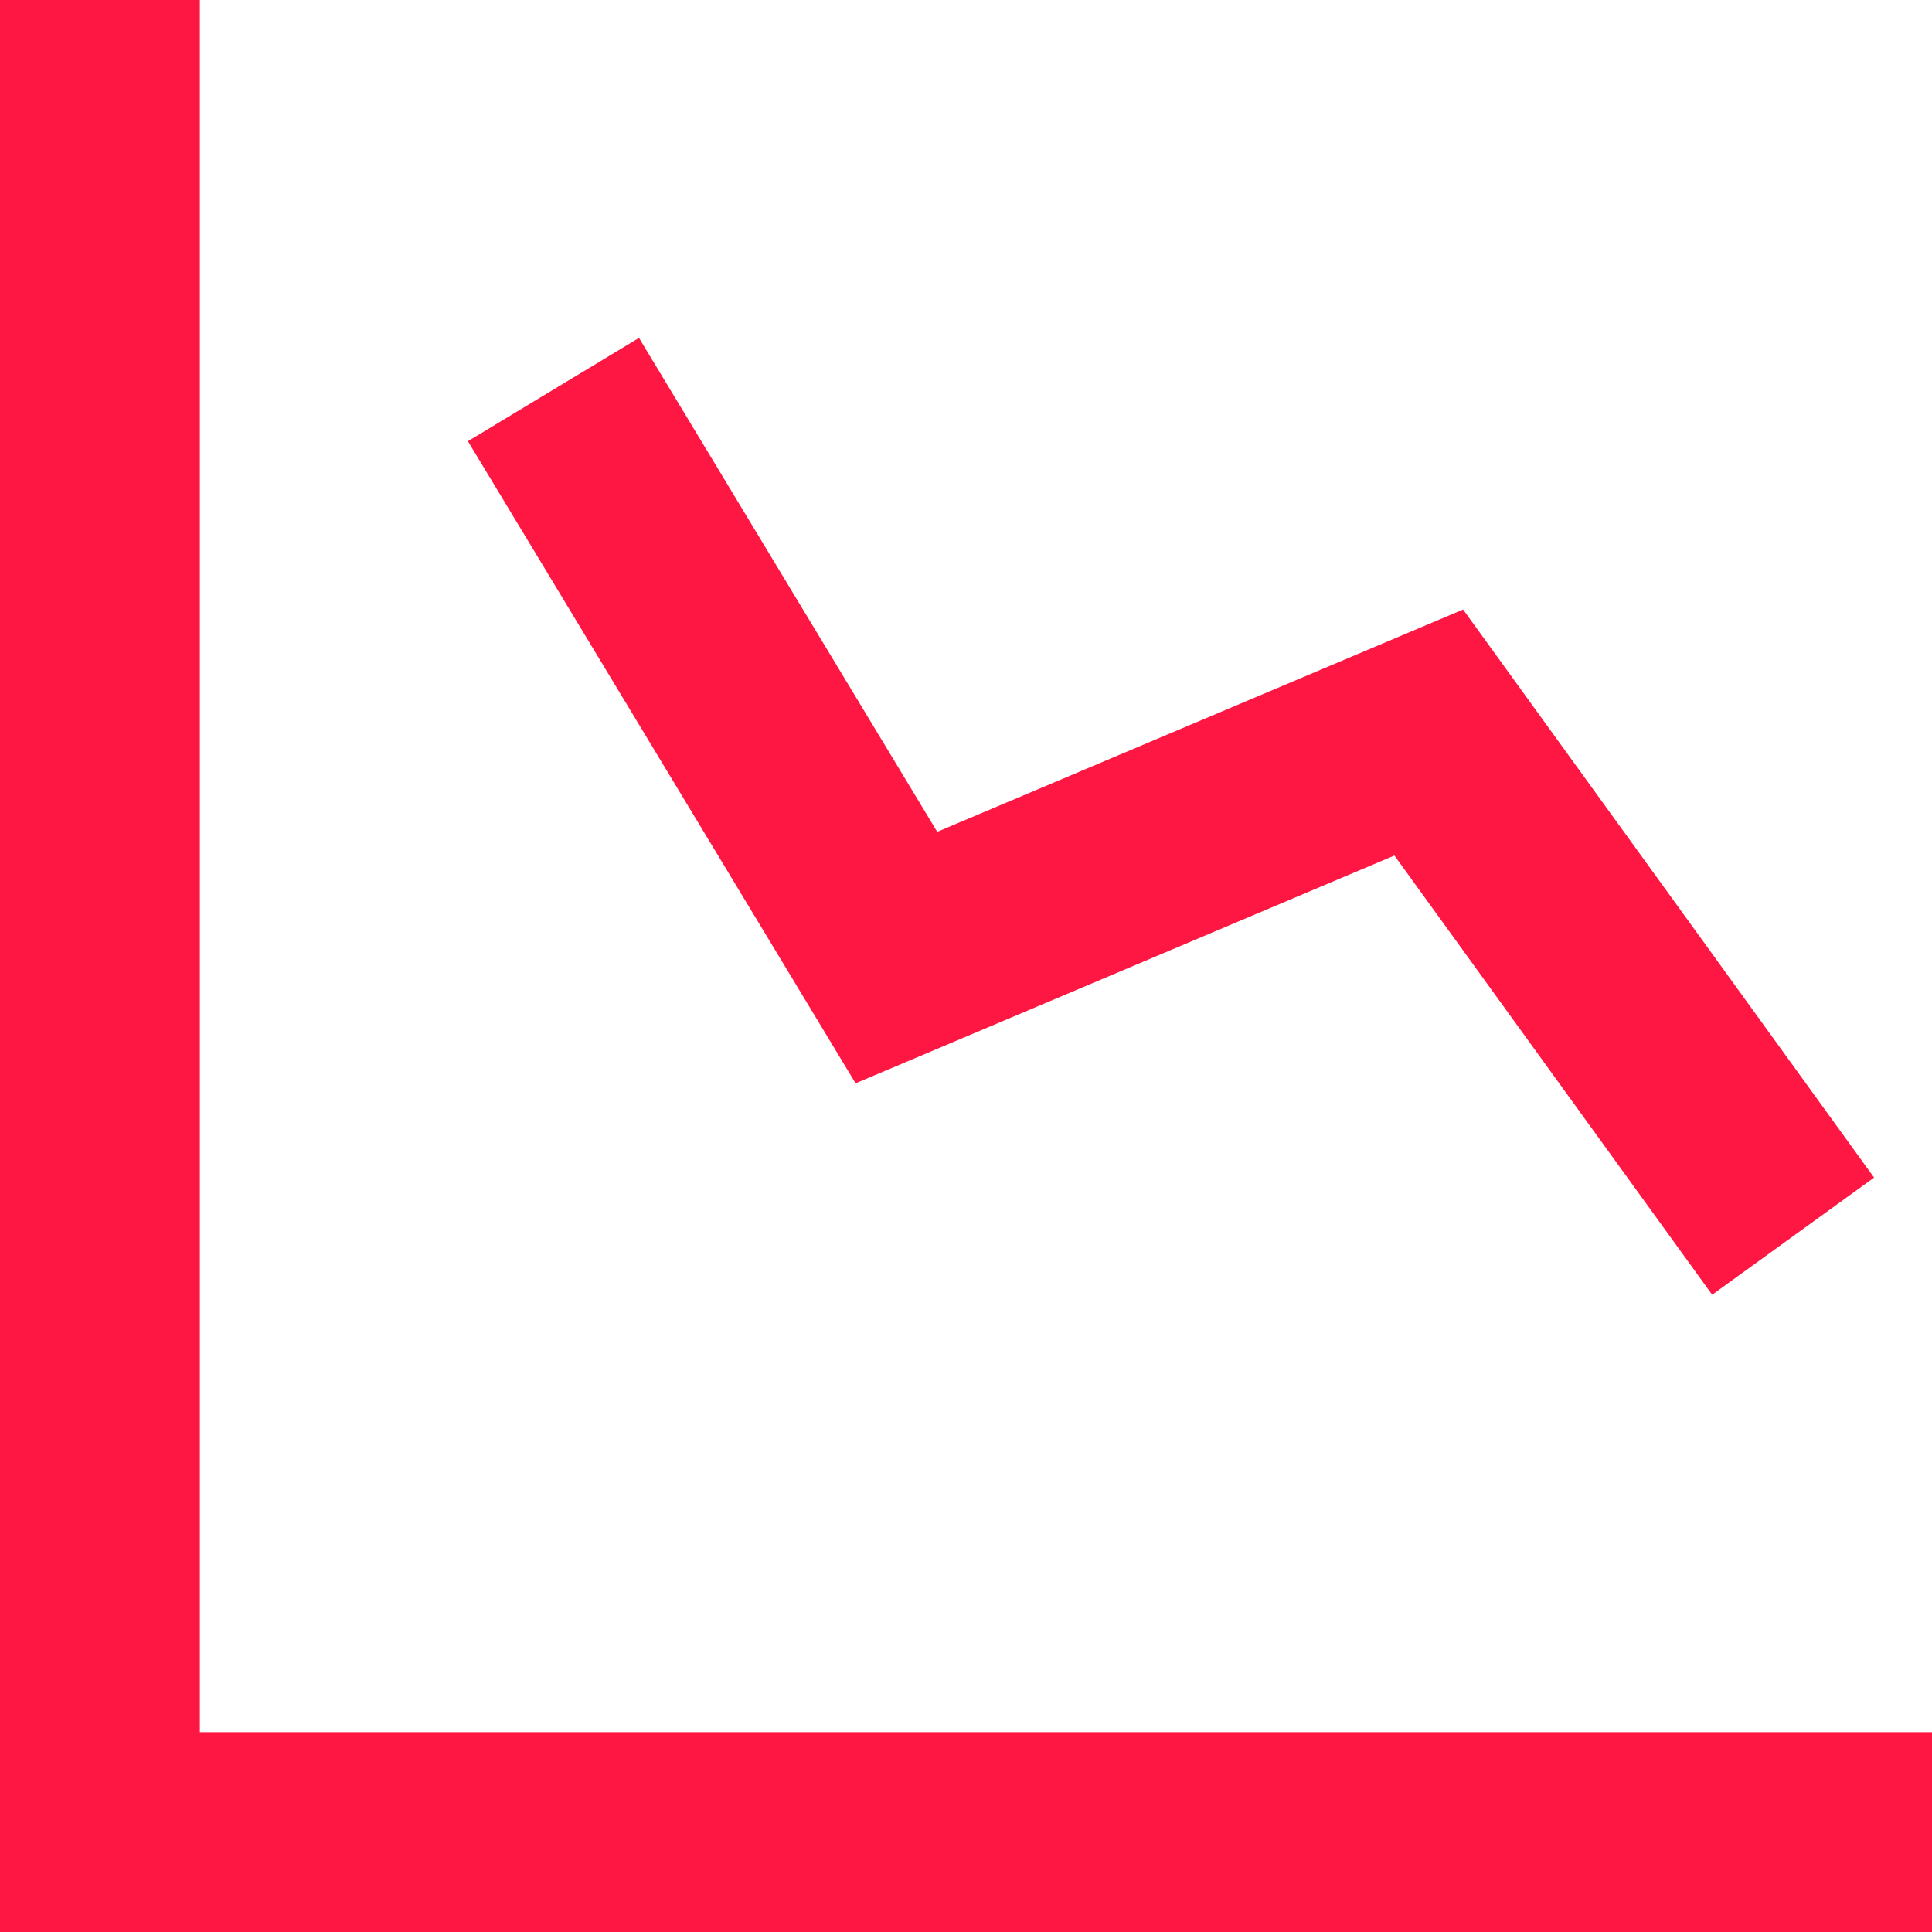 <?xml version="1.0" encoding="UTF-8"?><svg id="Layer_2" xmlns="http://www.w3.org/2000/svg" viewBox="0 0 241.67 241.67"><defs><style>.cls-1{fill:none;stroke:#ff1743;stroke-width:25px;}</style></defs><g id="Layer_1-2"><g id="graph-decrease--analytics-business-product-graph-data-chart-analysis"><path id="Vector" class="cls-1" d="M12.5,0v229.17h229.17"/><path id="Vector_2175" class="cls-1" d="M224.3,154.63l-45.58-63-66.59,28.15-42.9-71.05"/></g></g></svg>